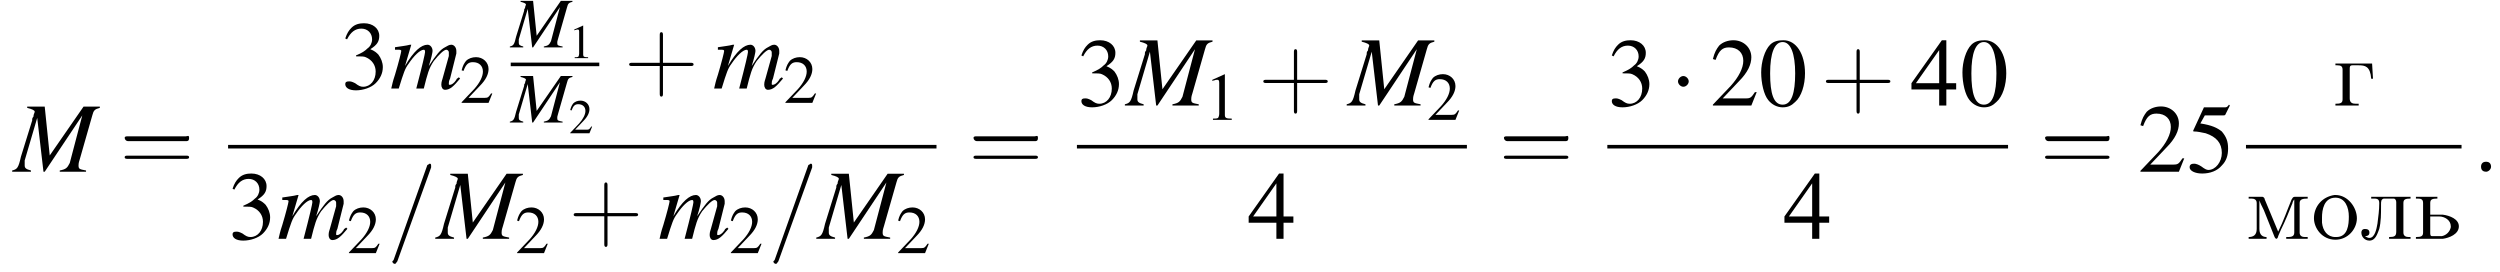 <?xml version='1.0' encoding='UTF-8'?>
<!---11.1-->
<svg version='1.1' xmlns='http://www.w3.org/2000/svg' xmlns:xlink='http://www.w3.org/1999/xlink' width='279.5pt' height='30.4pt' viewBox='96.9 80.6 279.5 30.4'>
<defs>
<path id='g25-227' d='M.3-4.7V-4.5H.5C.9-4.5 1.1-4.4 1.1-4V-.7C1.1-.3 .9-.2 .3-.2V0H2.9V-.2H2.6C2.2-.2 1.9-.3 1.9-.8V-4.1C1.9-4.3 1.9-4.5 2.2-4.5H2.9C3.6-4.5 4.2-4.4 4.3-3H4.5L4.4-4.7H.3Z'/>
<path id='g25-235' d='M1.3-4.7V-4.5H1.5C1.9-4.5 2.2-4.5 2.2-4C2.2-3.2 2.1-2.5 2-1.7C1.9-1.1 1.7-.1 1.1-.1C.9-.1 .8-.2 .6-.3C.9-.3 1.1-.4 1.1-.7S.9-1.1 .6-1.1C.3-1.1 .2-.9 .2-.7C.2-.2 .6 .2 1.1 .2C1.8 .2 2-.6 2.2-1.1C2.4-1.9 2.4-2.8 2.4-3.6V-3.8C2.4-4.2 2.4-4.4 2.7-4.5H3.8C4-4.5 4.1-4.3 4.1-4.1V-.8C4.1-.3 3.9-.2 3.3-.2V0H5.7V-.2H5.5C5.2-.2 4.9-.3 4.9-.7V-4C4.9-4.4 5.1-4.5 5.7-4.5V-4.7H1.3Z'/>
<path id='g25-236' d='M.3-4.7V-4.5H.6C.9-4.5 1.2-4.4 1.2-4V-1.5C1.2-1.4 1.2-1.3 1.2-1.1C1.2-.4 .8-.2 .3-.2V0H2.3V-.2C1.9-.2 1.5-.4 1.5-1.1L1.5-4.3C1.6-4 1.8-3.6 2-3.2C2.4-2.2 2.8-1.2 3.2-.2C3.2-.2 3.3 0 3.4 0H3.4C3.5 0 3.6-.2 3.6-.3L3.9-1C4.4-2 4.8-3 5.2-4C5.2-4.1 5.3-4.3 5.4-4.4L5.4-.7C5.4-.2 5-.2 4.5-.2V0H6.9V-.2H6.6C6.3-.2 6-.3 6-.7V-4C6-4.4 6.3-4.5 6.9-4.5V-4.7H5.5C5.2-4.7 5.2-4.5 5.1-4.4C4.6-3.2 4.2-2 3.6-.8C3.1-2 2.6-3.2 2.1-4.4C2.1-4.5 2-4.7 1.8-4.7H.3Z'/>
<path id='g25-238' d='M2.6-4.9C1.2-4.7 .3-3.6 .3-2.3C.3-1.2 1.2 .1 2.7 .1C4.1 .1 5.1-1.1 5.1-2.3S4.1-4.9 2.7-4.9H2.6ZM1.2-2.1C1.2-2.2 1.2-2.3 1.2-2.4C1.2-3.2 1.4-4.6 2.7-4.6C3.8-4.6 4.2-3.5 4.2-2.5C4.2-1.6 4.1-.2 2.8-.2H2.7C1.8-.2 1.3-.9 1.2-1.8C1.2-1.9 1.2-2 1.2-2.1Z'/>
<path id='g25-252' d='M.3-4.7V-4.5H.5C.9-4.5 1.1-4.4 1.1-4V-.7C1.1-.3 .9-.2 .3-.2V0H3.3C4-.1 5.1-.5 5.1-1.4C5.1-2.2 4.1-2.6 3.3-2.7H1.9V-4C1.9-4.4 2.1-4.5 2.7-4.5V-4.7H.3ZM1.9-2.5H2.9C3.5-2.5 4.2-2.1 4.2-1.4V-1.3C4.1-.8 3.7-.4 3.2-.3C3-.3 2.9-.3 2.7-.3H2.1C1.9-.3 1.9-.5 1.9-.7V-2.5Z'/>
<use id='g11-58' xlink:href='#g7-58' transform='scale(1.4)'/>
<use id='g11-61' xlink:href='#g7-61' transform='scale(1.4)'/>
<path id='g7-58' d='M1.5-.4C1.5-.7 1.3-.8 1.1-.8S.7-.7 .7-.4S.9 0 1.1 0S1.5-.2 1.5-.4Z'/>
<path id='g7-61' d='M3.5-5.7C3.5-5.8 3.5-5.8 3.5-5.8C3.5-5.9 3.5-6 3.4-6C3.3-6 3.3-5.9 3.2-5.9L.5 1.7C.4 1.8 .4 1.8 .4 1.8C.4 1.9 .5 2 .6 2C.7 2 .7 1.9 .8 1.8L3.5-5.7Z'/>
<use id='g15-49' xlink:href='#g3-49' transform='scale(.5)'/>
<use id='g15-50' xlink:href='#g3-50' transform='scale(.5)'/>
<use id='g19-49' xlink:href='#g3-49' transform='scale(.7)'/>
<use id='g19-50' xlink:href='#g3-50' transform='scale(.7)'/>
<path id='g3-48' d='M2.8-7.3C2.2-7.3 1.7-7.2 1.3-6.8C.7-6.2 .3-4.9 .3-3.7C.3-2.5 .6-1.2 1.1-.6C1.5-.1 2.1 .2 2.7 .2C3.3 .2 3.7 0 4.1-.4C4.8-1 5.2-2.3 5.2-3.6C5.2-5.8 4.2-7.3 2.8-7.3ZM2.7-7.1C3.6-7.1 4.1-5.8 4.1-3.6S3.7-.1 2.7-.1S1.3-1.3 1.3-3.6C1.3-5.9 1.8-7.1 2.7-7.1Z'/>
<path id='g3-49' d='M3.2-7.3L1.2-6.4V-6.2C1.3-6.3 1.5-6.3 1.5-6.3C1.7-6.4 1.9-6.4 2-6.4C2.2-6.4 2.3-6.3 2.3-5.9V-1C2.3-.7 2.2-.4 2.1-.3C1.9-.2 1.7-.2 1.3-.2V0H4.3V-.2C3.4-.2 3.2-.3 3.2-.8V-7.3L3.2-7.3Z'/>
<path id='g3-50' d='M5.2-1.5L5-1.5C4.6-.9 4.5-.8 4-.8H1.4L3.2-2.7C4.2-3.7 4.6-4.6 4.6-5.4C4.6-6.5 3.7-7.3 2.6-7.3C2-7.3 1.4-7.1 1-6.7C.7-6.3 .5-6 .3-5.2L.6-5.1C1-6.2 1.4-6.5 2.1-6.5C3.1-6.5 3.7-5.9 3.7-5C3.7-4.2 3.2-3.2 2.3-2.2L.3-.1V0H4.6L5.2-1.5Z'/>
<path id='g3-51' d='M1.7-3.6C2.3-3.6 2.6-3.6 2.8-3.5C3.5-3.2 3.9-2.6 3.9-1.9C3.9-.9 3.3-.2 2.5-.2C2.2-.2 2-.3 1.6-.6C1.2-.8 1.1-.8 .9-.8C.6-.8 .5-.7 .5-.5C.5-.1 .9 .2 1.7 .2C2.5 .2 3.4-.1 3.9-.6S4.7-1.7 4.7-2.4C4.7-2.9 4.5-3.4 4.2-3.8C4-4 3.8-4.2 3.3-4.4C4.1-4.9 4.3-5.3 4.3-5.9C4.3-6.7 3.6-7.3 2.6-7.3C2.1-7.3 1.6-7.2 1.2-6.8C.9-6.5 .7-6.2 .5-5.6L.7-5.5C1.1-6.3 1.6-6.7 2.3-6.7C3-6.7 3.5-6.2 3.5-5.5C3.5-5.1 3.3-4.7 3-4.5C2.7-4.2 2.4-4 1.7-3.7V-3.6Z'/>
<path id='g3-52' d='M5.1-2.5H4V-7.3H3.5L.1-2.5V-1.8H3.2V0H4V-1.8H5.1V-2.5ZM3.2-2.5H.6L3.2-6.2V-2.5Z'/>
<path id='g3-53' d='M2-6.3H4.1C4.3-6.3 4.3-6.4 4.3-6.4L4.8-7.4L4.7-7.5C4.5-7.2 4.4-7.2 4.2-7.2H1.9L.7-4.6C.7-4.6 .7-4.6 .7-4.6C.7-4.5 .7-4.5 .8-4.5C1.2-4.5 1.6-4.4 2.1-4.3C3.3-3.9 3.9-3.2 3.9-2.1C3.9-1.1 3.2-.2 2.4-.2C2.2-.2 2-.3 1.6-.6C1.3-.8 1-.9 .8-.9C.5-.9 .3-.8 .3-.5C.3-.1 .9 .2 1.7 .2C2.6 .2 3.4-.1 3.9-.7C4.4-1.2 4.6-1.8 4.6-2.6C4.6-3.4 4.4-3.9 3.9-4.5C3.4-4.9 2.8-5.2 1.5-5.4L2-6.3Z'/>
<use id='g24-43' xlink:href='#g16-43' transform='scale(1.8)'/>
<use id='g24-61' xlink:href='#g16-61' transform='scale(1.8)'/>
<path id='g16-43' d='M2.4-1.4H4.1C4.2-1.4 4.3-1.4 4.3-1.5S4.2-1.6 4.1-1.6H2.4V-3.3C2.4-3.4 2.4-3.5 2.3-3.5S2.2-3.4 2.2-3.3V-1.6H.5C.4-1.6 .3-1.6 .3-1.5S.4-1.4 .5-1.4H2.2V.3C2.2 .4 2.2 .5 2.3 .5S2.4 .4 2.4 .3V-1.4Z'/>
<path id='g16-61' d='M4.1-1.9C4.2-1.9 4.3-1.9 4.3-2.1S4.2-2.2 4.1-2.2H.5C.4-2.2 .3-2.2 .3-2.1S.4-1.9 .5-1.9H4.1ZM4.1-.8C4.2-.8 4.3-.8 4.3-.9S4.2-1 4.1-1H.5C.4-1 .3-1 .3-.9S.4-.8 .5-.8H4.1Z'/>
<use id='g12-77' xlink:href='#g8-77' transform='scale(1.4)'/>
<use id='g12-109' xlink:href='#g8-109' transform='scale(1.4)'/>
<use id='g23-48' xlink:href='#g3-48'/>
<use id='g23-50' xlink:href='#g3-50'/>
<use id='g23-51' xlink:href='#g3-51'/>
<use id='g23-52' xlink:href='#g3-52'/>
<use id='g23-53' xlink:href='#g3-53'/>
<path id='g8-77' d='M6.9-5.2H5.6L2.9-1.3L2.5-5.2H1.1V-5.1C1.5-5 1.7-4.9 1.7-4.8C1.7-4.7 1.6-4.6 1.6-4.4C1.6-4.4 1.5-4.3 1.5-4.2C1.5-4.2 1.5-4.1 1.5-4.1L.6-1.2C.4-.3 .3-.2-.1-.1V0H1.4V-.1C1-.2 .9-.3 .9-.5C.9-.6 .9-.8 .9-.9L1.9-4.3L2.4 0H2.5L5.5-4.5L4.5-.7C4.3-.3 4.2-.2 3.7-.1V0H5.8V-.1C5.3-.2 5.2-.2 5.2-.5C5.2-.6 5.2-.7 5.3-1L6.3-4.5C6.4-4.9 6.5-5 6.9-5.1V-5.2Z'/>
<path id='g8-109' d='M5.5-.9C5.4-.8 5.3-.8 5.3-.7C5.1-.4 4.9-.3 4.8-.3C4.7-.3 4.7-.3 4.7-.4C4.7-.5 4.7-.6 4.8-.8L5.3-2.8C5.3-2.8 5.3-3 5.3-3C5.3-3.3 5.1-3.5 4.9-3.5C4.7-3.5 4.6-3.4 4.4-3.3C4-3.1 3.7-2.7 3.1-1.8C3.3-2.4 3.4-2.9 3.4-3C3.4-3.3 3.2-3.5 3-3.5C2.5-3.5 1.9-3 1.2-1.8L1.7-3.5L1.6-3.5C1.2-3.4 1-3.4 .4-3.3V-3.1H.6C.8-3.1 .9-3.1 .9-3C.9-2.9 .7-2.1 .4-1.1C.2-.5 .2-.4 .1 0H.7C1.1-1.3 1.2-1.6 1.5-2C1.9-2.6 2.4-3.1 2.7-3.1C2.8-3.1 2.8-3 2.8-2.9C2.8-2.8 2.6-1.9 2.1 0H2.7C3-1.2 3.1-1.6 3.5-2.2C3.9-2.7 4.3-3.1 4.5-3.1C4.6-3.1 4.7-3 4.7-2.9C4.7-2.9 4.7-2.8 4.7-2.6L4.2-.8C4.1-.5 4.1-.4 4.1-.3C4.1-.1 4.2 .1 4.4 .1C4.8 .1 5.1-.2 5.6-.8L5.6-.8L5.5-.9Z'/>
<path id='g1-0' d='M7.2-2.5C7.3-2.5 7.5-2.5 7.5-2.7S7.3-2.9 7.2-2.9H1.3C1.1-2.9 .9-2.9 .9-2.7S1.1-2.5 1.3-2.5H7.2Z'/>
<path id='g1-1' d='M2.1-2.7C2.1-3 1.8-3.3 1.5-3.3S.9-3 .9-2.7S1.2-2.1 1.5-2.1S2.1-2.4 2.1-2.7Z'/>
</defs>
<g id='page1'>

<use x='98.4' y='99.8' xlink:href='#g12-77'/>
<use x='110.3' y='99.8' xlink:href='#g24-61'/>
<use x='135' y='90.5' xlink:href='#g23-51'/>
<use x='140.5' y='90.5' xlink:href='#g12-109'/>
<use x='148.3' y='92.1' xlink:href='#g19-50'/>
<use x='154' y='85.9' xlink:href='#g8-77'/>
<use x='160.5' y='87.1' xlink:href='#g15-49'/>
<rect x='154' y='87.6' height='.4' width='9.9'/>
<use x='154' y='94.3' xlink:href='#g8-77'/>
<use x='160.5' y='95.5' xlink:href='#g15-50'/>
<use x='166.7' y='90.5' xlink:href='#g24-43'/>
<use x='176.6' y='90.5' xlink:href='#g12-109'/>
<use x='184.5' y='92.1' xlink:href='#g19-50'/>
<rect x='122.4' y='96.8' height='.4' width='79.2'/>
<use x='122.4' y='107.3' xlink:href='#g23-51'/>
<use x='127.9' y='107.3' xlink:href='#g12-109'/>
<use x='135.7' y='108.9' xlink:href='#g19-50'/>
<use x='140.2' y='107.3' xlink:href='#g11-61'/>
<use x='145.7' y='107.3' xlink:href='#g12-77'/>
<use x='154.5' y='108.9' xlink:href='#g19-50'/>
<use x='160.5' y='107.3' xlink:href='#g24-43'/>
<use x='170.5' y='107.3' xlink:href='#g12-109'/>
<use x='178.4' y='108.9' xlink:href='#g19-50'/>
<use x='182.8' y='107.3' xlink:href='#g11-61'/>
<use x='188.3' y='107.3' xlink:href='#g12-77'/>
<use x='197.1' y='108.9' xlink:href='#g19-50'/>
<use x='205.2' y='99.8' xlink:href='#g24-61'/>
<use x='217.3' y='92.4' xlink:href='#g23-51'/>
<use x='222.8' y='92.4' xlink:href='#g12-77'/>
<use x='231.6' y='94' xlink:href='#g19-49'/>
<use x='237.6' y='92.4' xlink:href='#g24-43'/>
<use x='247.6' y='92.4' xlink:href='#g12-77'/>
<use x='256.4' y='94' xlink:href='#g19-50'/>
<rect x='217.3' y='96.8' height='.4' width='43.6'/>
<use x='236.4' y='107.3' xlink:href='#g23-52'/>
<use x='264.5' y='99.8' xlink:href='#g24-61'/>
<use x='276.6' y='92.4' xlink:href='#g23-51'/>
<use x='283.6' y='92.4' xlink:href='#g1-1'/>
<use x='288.1' y='92.4' xlink:href='#g23-50'/>
<use x='293.5' y='92.4' xlink:href='#g23-48'/>
<use x='300.5' y='92.4' xlink:href='#g24-43'/>
<use x='310.5' y='92.4' xlink:href='#g23-52'/>
<use x='316' y='92.4' xlink:href='#g23-48'/>
<rect x='276.6' y='96.8' height='.4' width='44.8'/>
<use x='296.3' y='107.3' xlink:href='#g23-52'/>
<use x='325' y='99.8' xlink:href='#g24-61'/>
<use x='335.9' y='99.8' xlink:href='#g23-50'/>
<use x='341.4' y='99.8' xlink:href='#g23-53'/>
<use x='357.7' y='92.4' xlink:href='#g25-227'/>
<rect x='348' y='96.8' height='.4' width='24.1'/>
<use x='348' y='107.3' xlink:href='#g25-236'/>
<use x='355.3' y='107.3' xlink:href='#g25-238'/>
<use x='360.7' y='107.3' xlink:href='#g25-235'/>
<use x='366.7' y='107.3' xlink:href='#g25-252'/>
<use x='373.3' y='99.8' xlink:href='#g11-58'/>
</g>
</svg>